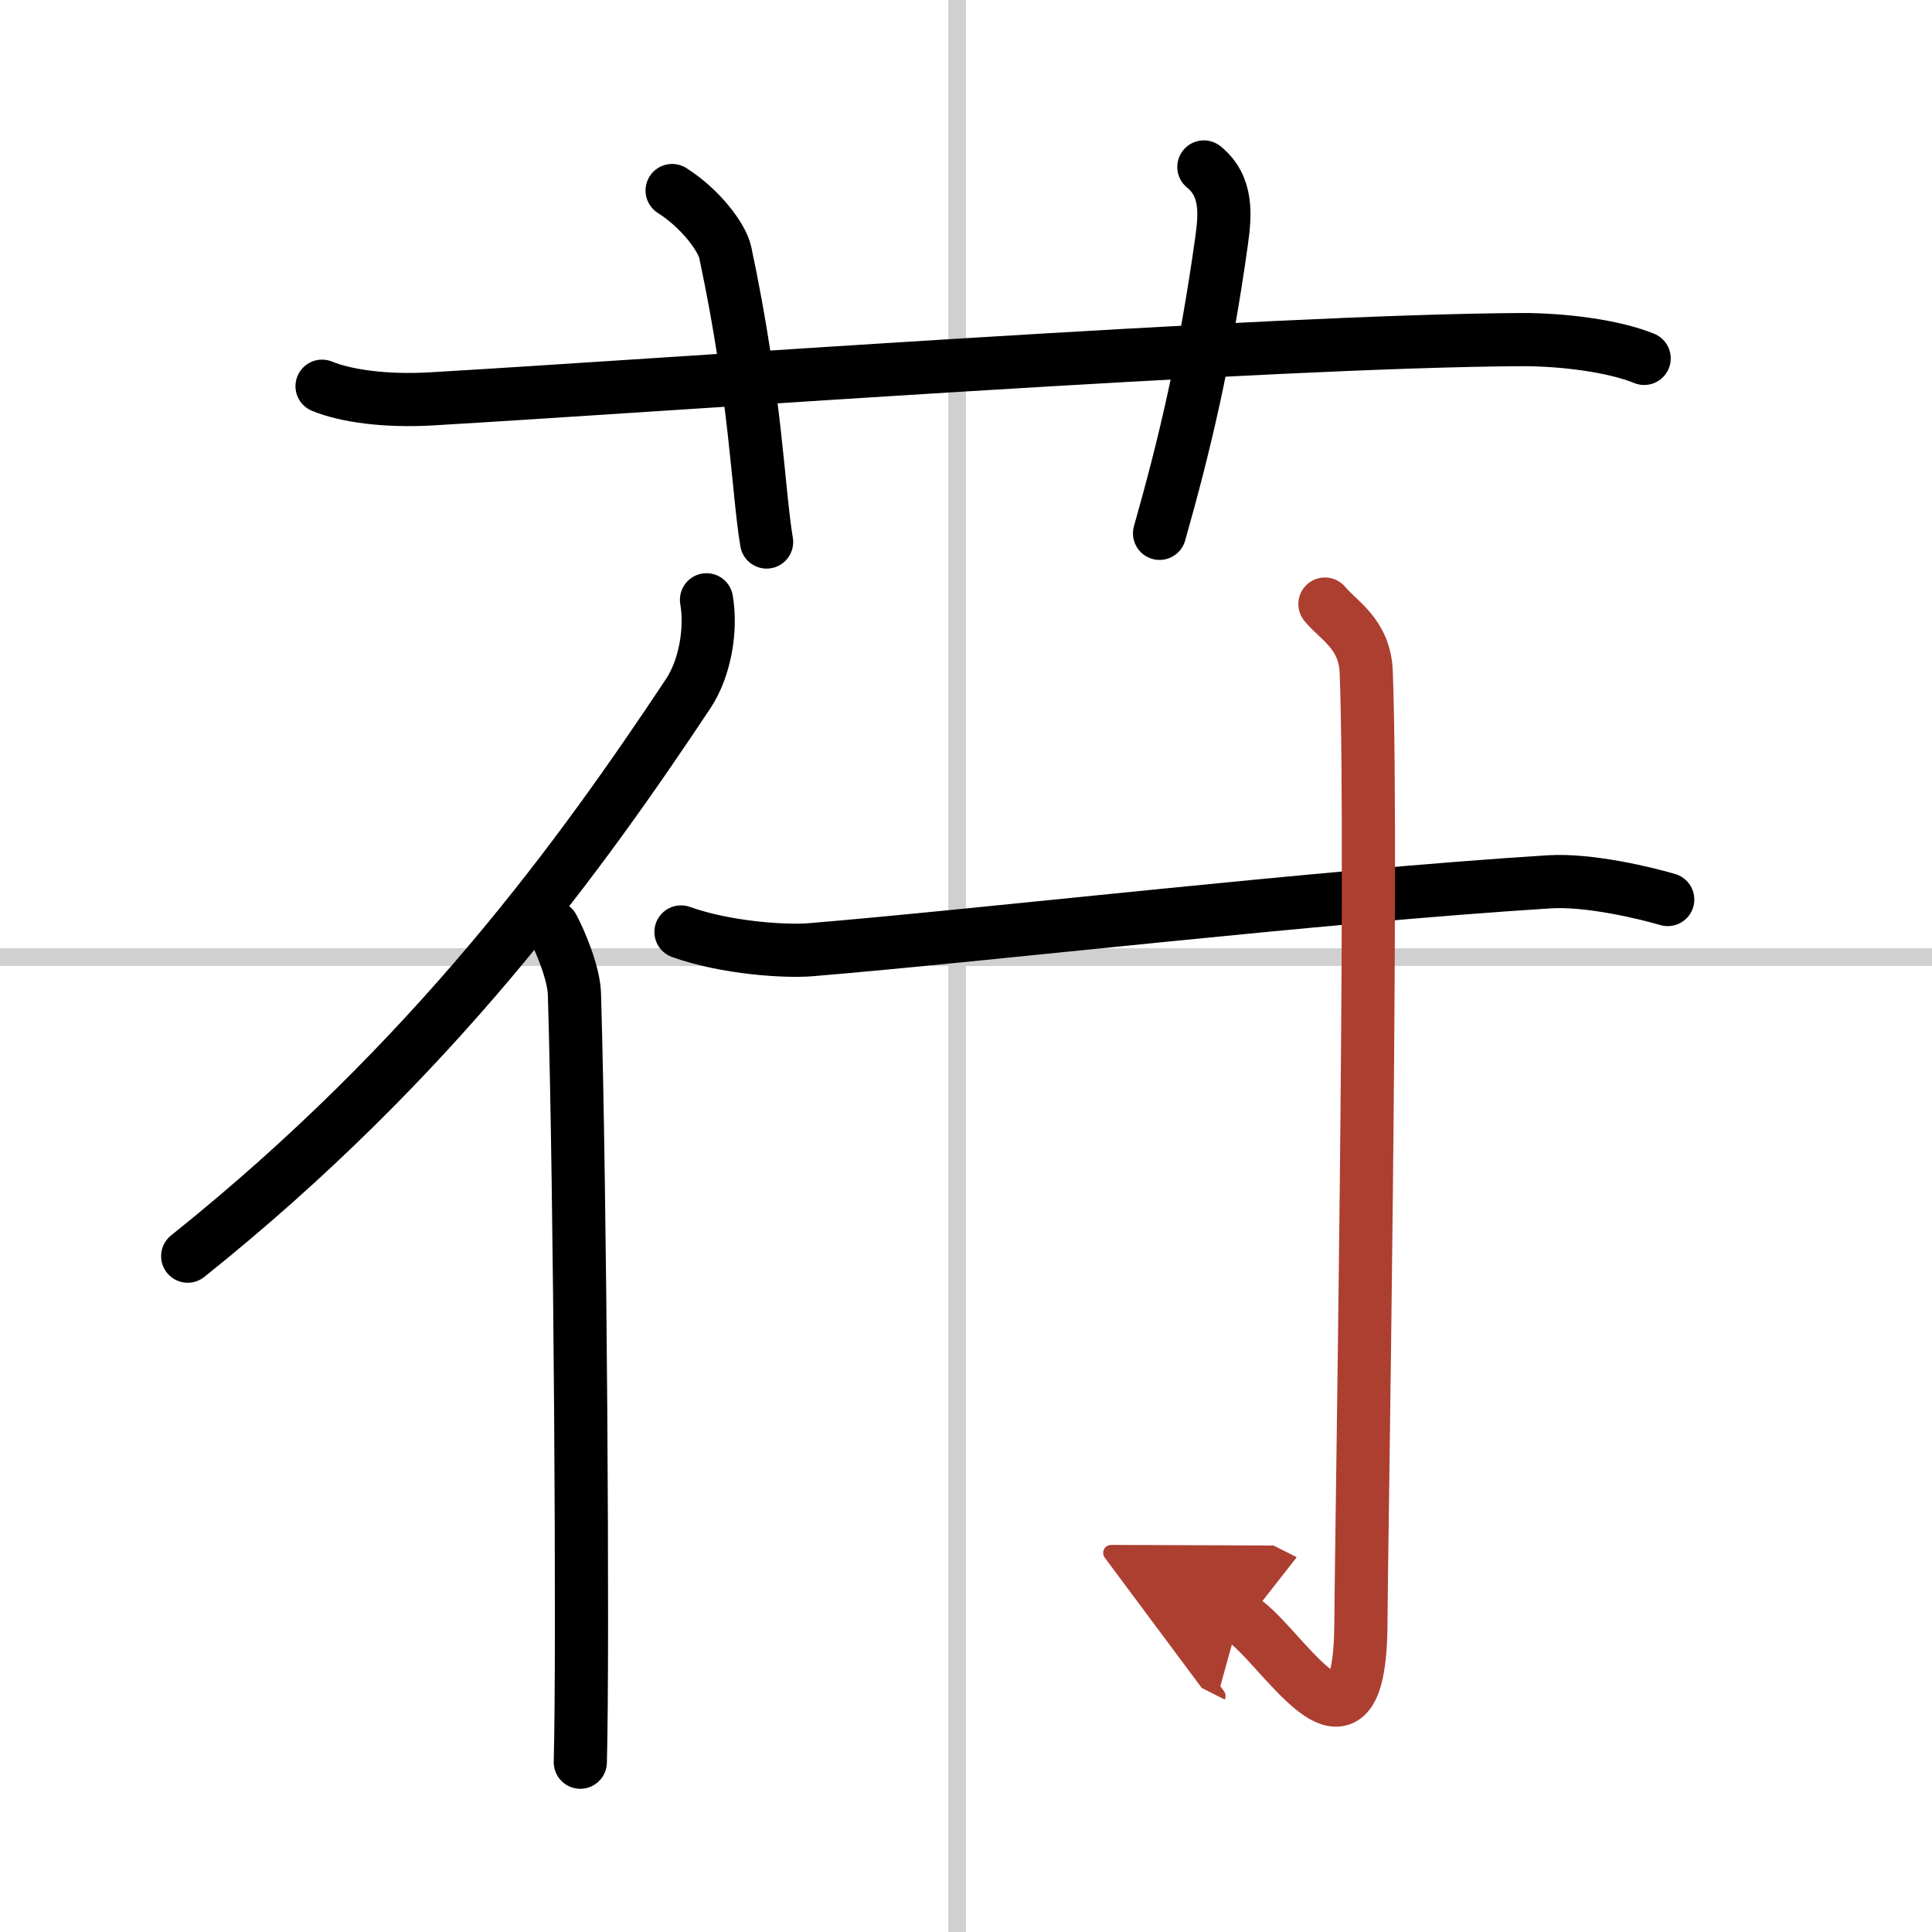 <svg width="400" height="400" viewBox="0 0 109 109" xmlns="http://www.w3.org/2000/svg"><defs><marker id="a" markerWidth="4" orient="auto" refX="1" refY="5" viewBox="0 0 10 10"><polyline points="0 0 10 5 0 10 1 5" fill="#ad3f31" stroke="#ad3f31"/></marker></defs><g fill="none" stroke="#000" stroke-linecap="round" stroke-linejoin="round" stroke-width="3"><rect width="100%" height="100%" fill="#fff" stroke="#fff"/><line x1="54" x2="54" y2="109" stroke="#d0d0d0" stroke-width="1"/><line x2="109" y1="54" y2="54" stroke="#d0d0d0" stroke-width="1"/><path d="m18.17 21.79c1.34 0.55 3.59 0.87 6.23 0.71 12.86-0.75 47.2-3.27 61.44-3.34 2.24-0.01 5.17 0.34 6.92 1.06"/><path d="m37.92 10.75c1.58 1 2.81 2.62 3 3.5 1.75 8.25 1.83 13.33 2.33 16.33"/><path d="m67.92 9.42c1.33 1.08 1.21 2.66 1 4.17-0.92 6.58-2.04 11.35-3.5 16.5"/><path d="m39.86 33.84c0.29 1.67-0.08 3.86-1.03 5.29-6.07 9.13-14.35 20.63-28.24 31.74"/><path d="m31.19 52.31c0.45 0.85 1.19 2.62 1.22 3.8 0.33 11.14 0.5 37.14 0.33 43.31"/><path d="m38.42 52.58c2.58 0.92 5.95 1.12 7.33 1 10-0.83 28.61-3.01 41.67-3.83 2.28-0.14 5.52 0.66 6.67 1"/><path d="m74.75 34.08c0.75 0.92 2.25 1.67 2.33 3.84 0.4 10.42-0.29 50.05-0.3 53.6-0.03 9.49-4.7 0.83-6.86-0.26" marker-end="url(#a)" stroke="#ad3f31"/></g></svg>
